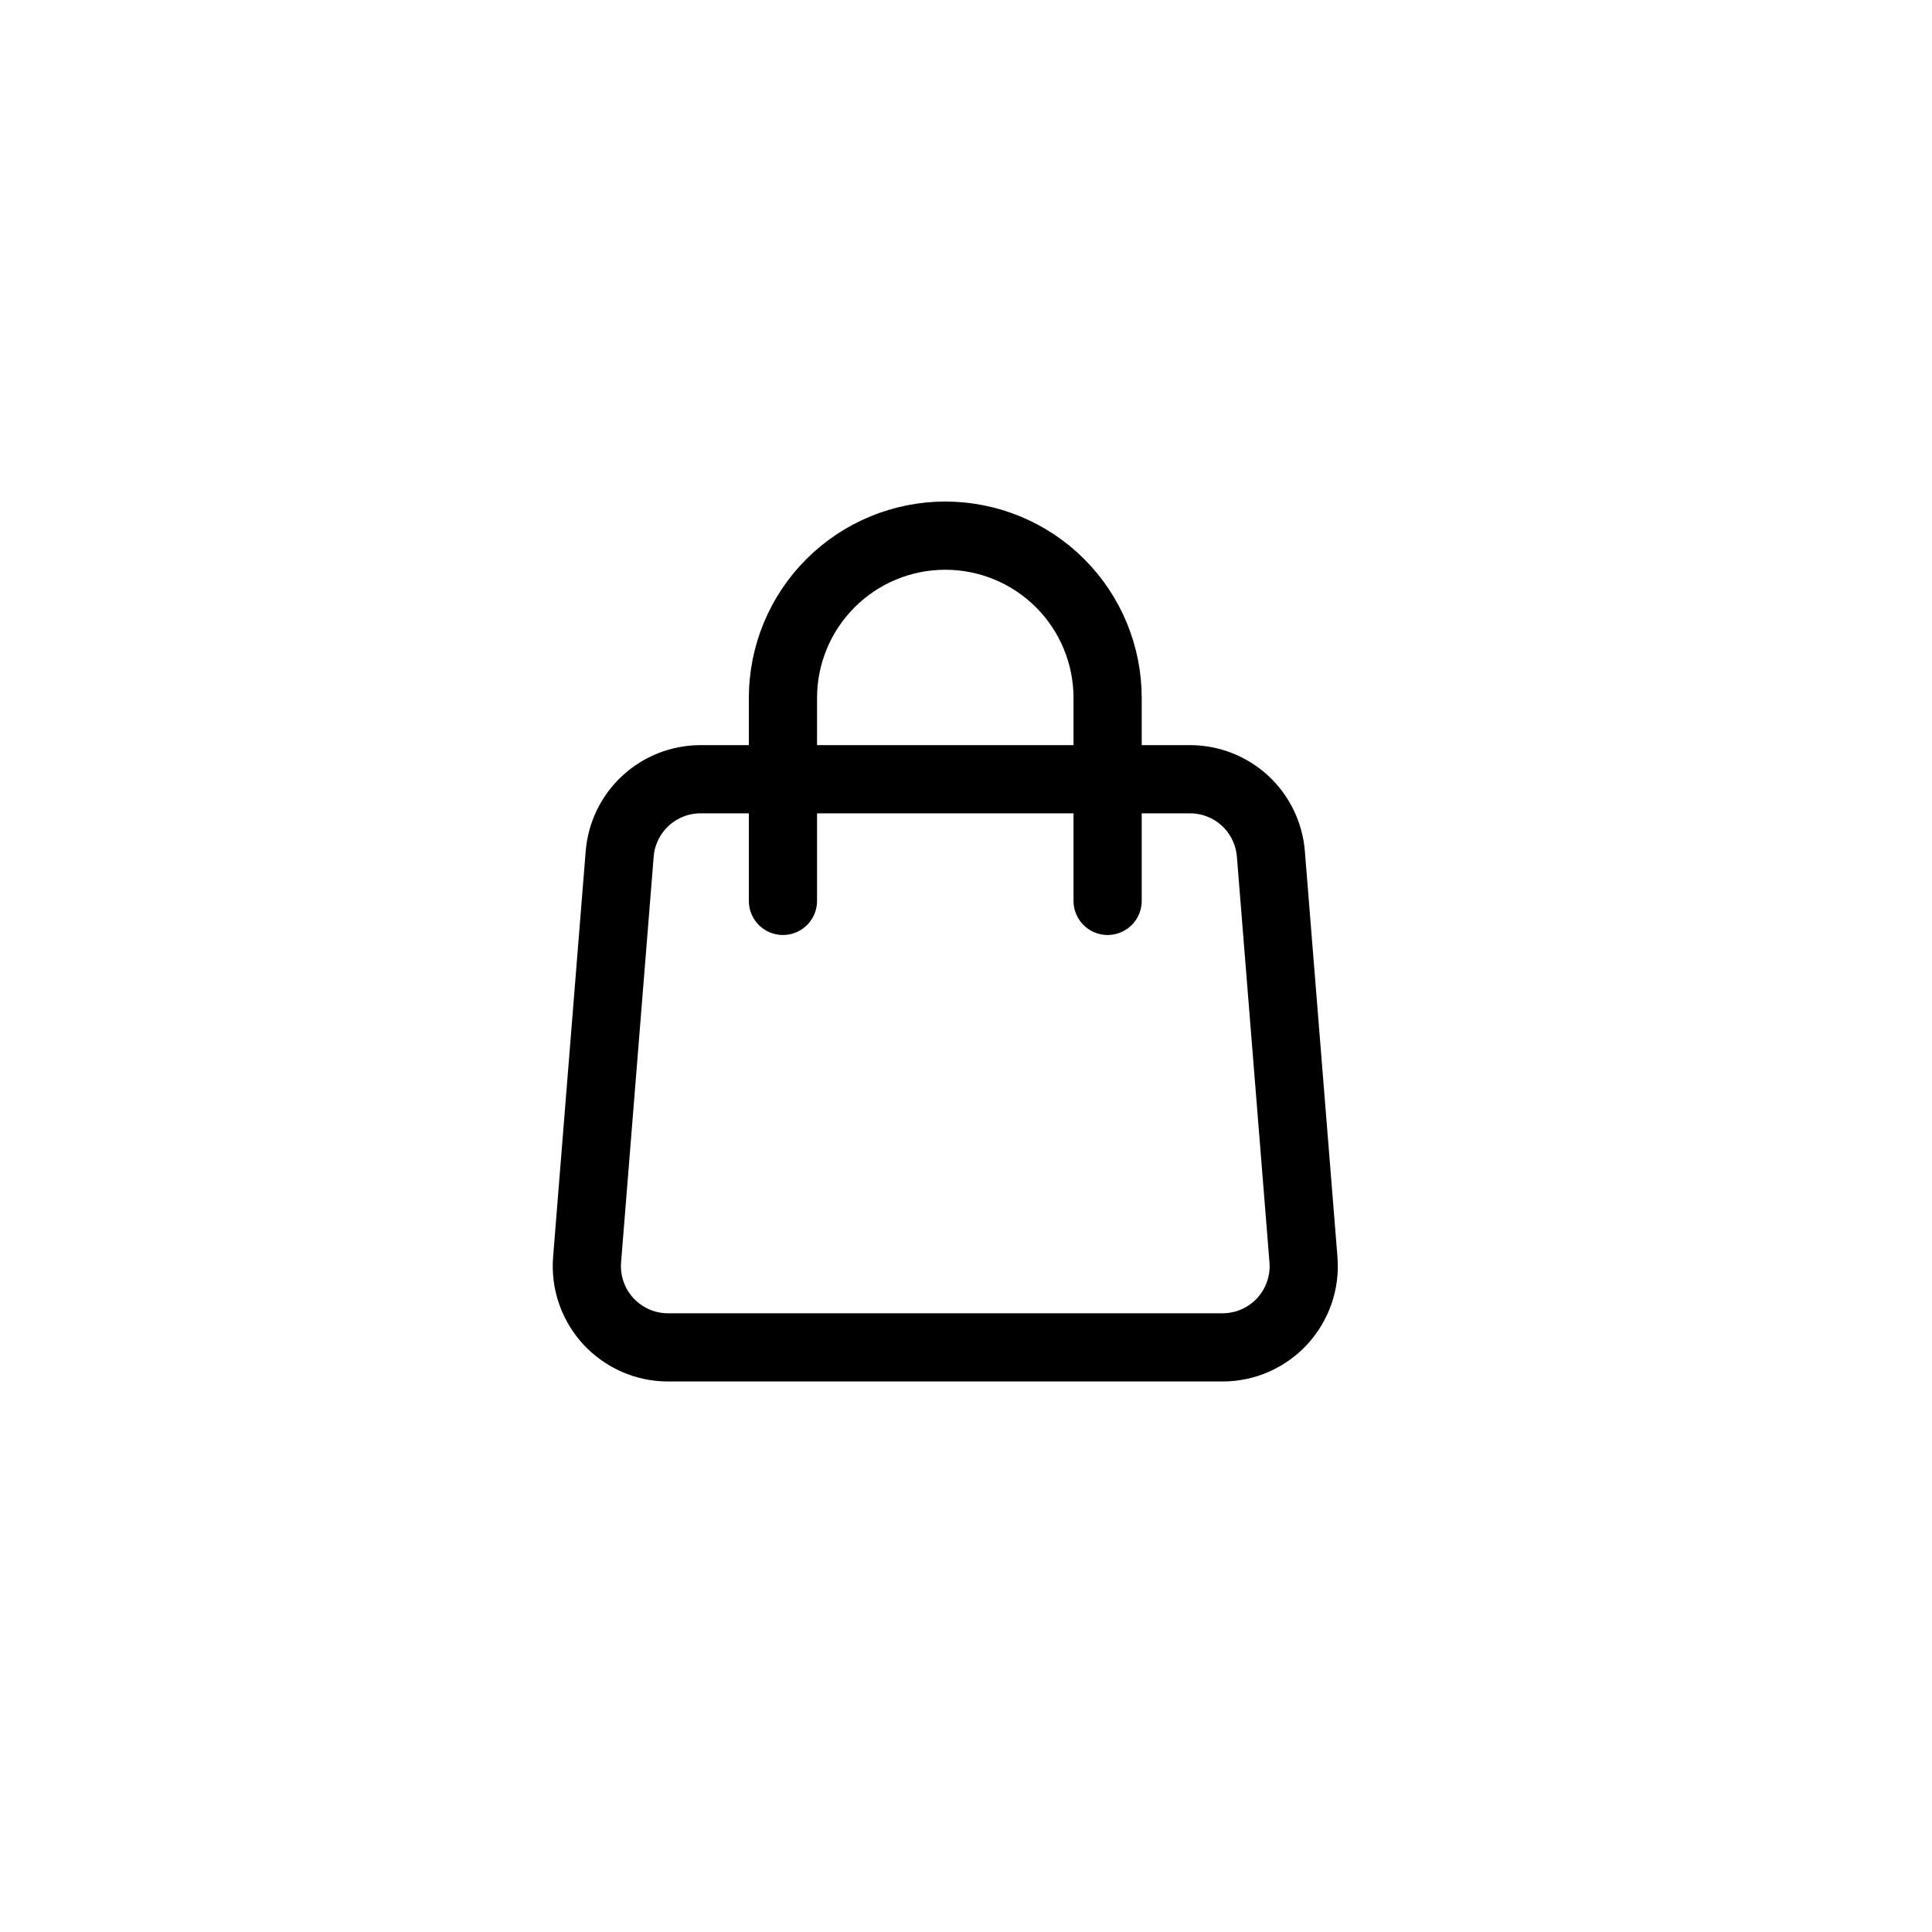 <?xml version="1.0" encoding="UTF-8"?> <svg xmlns="http://www.w3.org/2000/svg" width="40" height="40" viewBox="0 0 40 40" fill="none"><path d="M12.83 17.679C12.864 17.258 13.055 16.865 13.366 16.578C13.676 16.292 14.083 16.133 14.505 16.133H24.637C25.059 16.133 25.466 16.292 25.777 16.578C26.087 16.865 26.278 17.258 26.312 17.679L26.987 26.081C27.005 26.312 26.976 26.545 26.9 26.764C26.824 26.983 26.704 27.184 26.547 27.355C26.39 27.525 26.199 27.661 25.986 27.755C25.774 27.848 25.544 27.896 25.312 27.896H13.83C13.598 27.896 13.368 27.848 13.156 27.755C12.944 27.661 12.753 27.525 12.595 27.355C12.438 27.184 12.318 26.983 12.242 26.764C12.166 26.545 12.137 26.312 12.155 26.081L12.83 17.679Z" stroke="black" stroke-width="1.412" stroke-linecap="round" stroke-linejoin="round"></path><path d="M22.932 18.652V14.451C22.932 13.559 22.578 12.704 21.948 12.074C21.318 11.444 20.463 11.09 19.571 11.09C18.68 11.09 17.825 11.444 17.195 12.074C16.564 12.704 16.21 13.559 16.21 14.451V18.652" stroke="black" stroke-width="1.412" stroke-linecap="round" stroke-linejoin="round"></path></svg> 